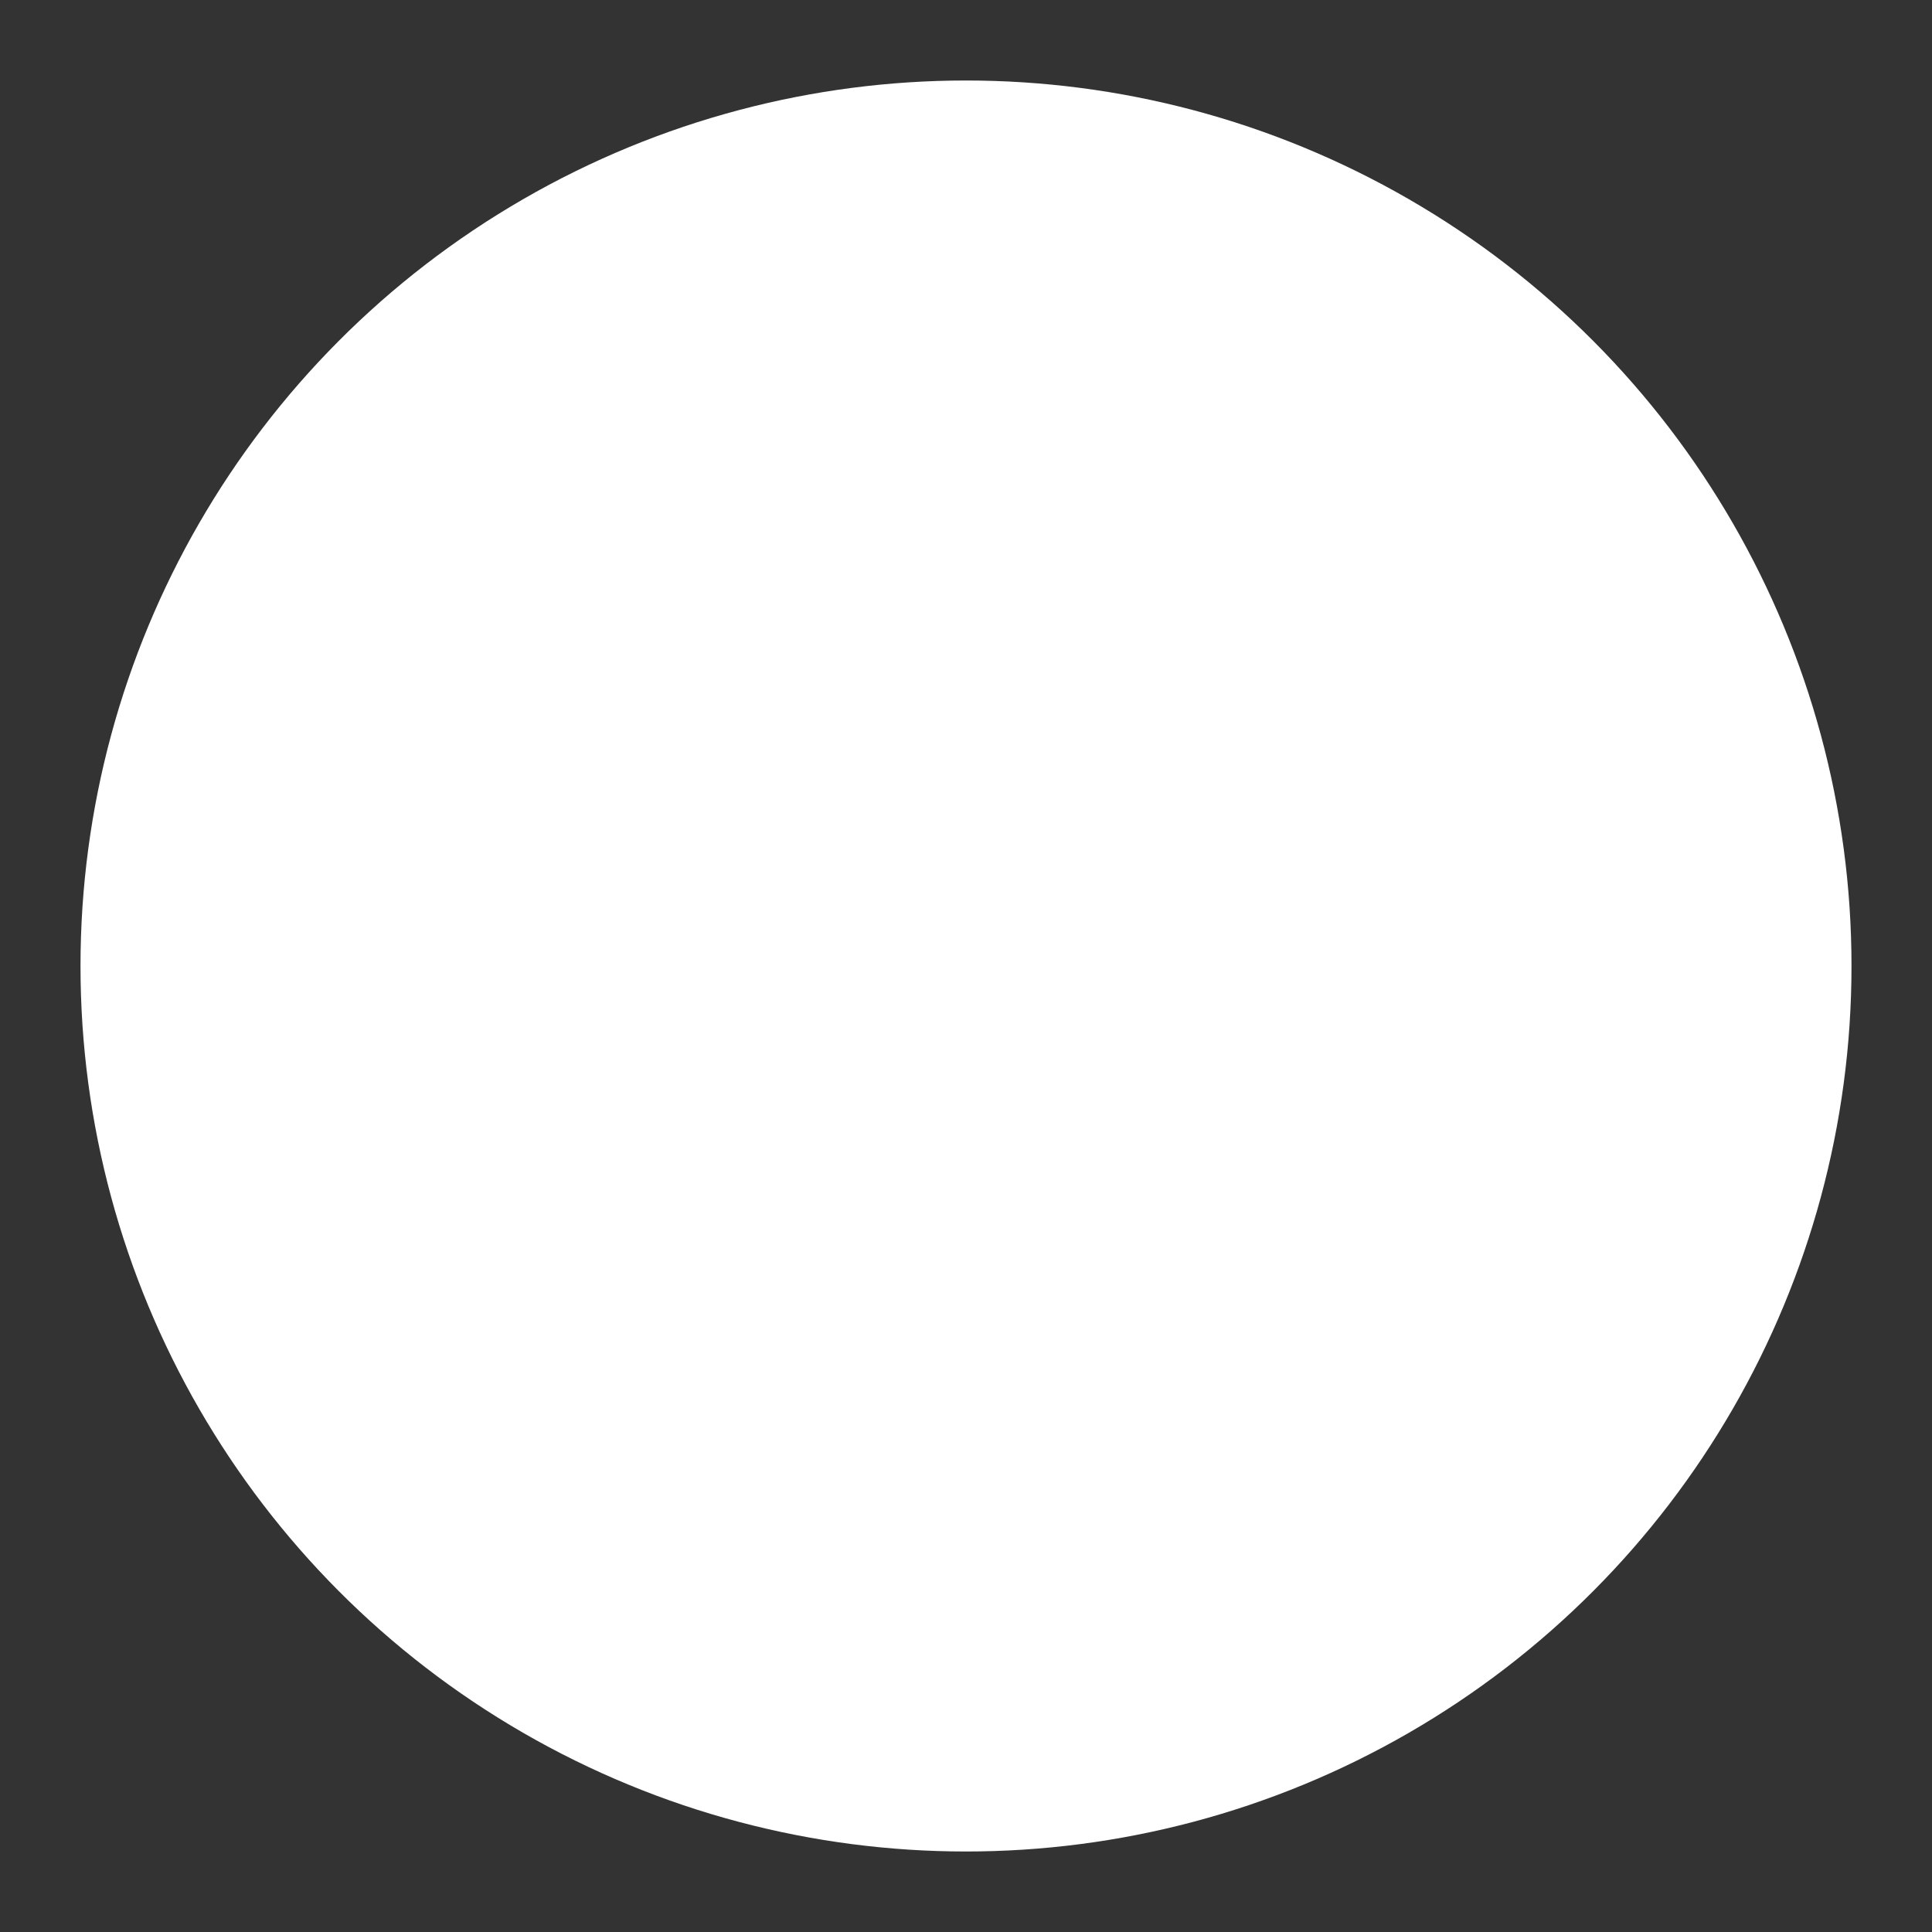 <?xml version="1.0" encoding="utf-8"?>
<!-- Generator: Adobe Illustrator 21.0.0, SVG Export Plug-In . SVG Version: 6.00 Build 0)  -->
<svg version="1.1" id="Layer_1" xmlns="http://www.w3.org/2000/svg" xmlns:xlink="http://www.w3.org/1999/xlink" x="0px" y="0px"
	 viewBox="0 0 60 60" style="enable-background:new 0 0 60 60;" xml:space="preserve">
<rect x="0" y="0" width="60" height="60" fill="#333333" stroke="none"/>
<style type="text/css">
	.st0{fill:#FFFFFF;stroke:#FFFFFF;stroke-width:3;stroke-miterlimit:10;}
	.st1{fill:#FFFFFF;}
</style>
<circle class="st0" cx="30" cy="30" r="26"/>
<path class="st1" d="M45,41.3c0,1.2-0.8,1.9-2,1.9c-1.2,0-2.3,0-3.5,0c-1.2,0-2-0.7-2.1-1.9c-0.1-1.2-0.1-2.4,0-3.6
	c0-1.1,0.9-1.8,2-1.9c0.3,0,0.7,0,1.1-0.1c0-1.4,0-2.6,0-3.9c0-1.1-0.8-2-1.9-2c-2.6-0.1-5.2,0-7.8,0c0,2,0,3.9,0,5.8
	c0.1,0,0.1,0.1,0.2,0.1c2.4,0.2,2.9,0.6,2.9,3c0,0.8,0,1.6,0,2.4c0,1.3-0.8,2-2.1,2.1c-1.2,0-2.3,0-3.5,0c-1.2,0-2-0.8-2-2
	c0-1.1,0-2.1,0-3.2c0-1.4,0.8-2.2,2.2-2.3c0.2,0,0.5,0,0.8,0c0-2,0-3.9,0-5.9c-2.7,0-5.3-0.1-7.9,0c-0.9,0-1.7,0.6-1.7,1.6
	c-0.1,1.4,0,2.8,0,4.3c0.4,0,0.7,0,1.1,0.1c1.1,0.1,1.9,0.9,2,2c0,1.1,0,2.3,0,3.4c0,1.2-0.9,2-2.1,2c-1.2,0-2.3,0-3.5,0
	c-1.3,0-2-0.8-2-2c0-1,0-2,0-3c0-1.7,0.7-2.4,2.5-2.5c0.2,0,0.3,0,0.6-0.1c0-1.1,0.1-2.2,0-3.3c-0.2-2.2,1.6-4.1,4.1-4
	c2,0,3.9,0,5.9,0c0.4,0,0.7,0,1.2-0.1c0-1.2,0-2.3,0-3.5c-0.5,0-1,0-1.5,0c-1.4,0-2.2-0.8-2.2-2.1c0-1.3,0-2.6,0-3.9
	c0-1.2,0.8-2.1,2.1-2.1c1.5,0,3,0,4.6,0c1.3,0,2.1,0.8,2.1,2.2c0,1.2,0,2.5,0,3.7c0,1.5-0.8,2.2-2.3,2.2c-0.4,0-0.9,0-1.4,0
	c0,1.2,0,2.3,0,3.6c1,0,1.9,0,2.8,0c1.5,0,2.9,0,4.4,0c2.4,0,3.9,1.5,3.9,3.9c0,1.1,0,2.2,0,3.4c0.5,0,0.8,0,1.2,0.1
	c1.1,0.1,1.9,0.9,1.9,2C45,38.9,45,40.1,45,41.3z"/>
</svg>
